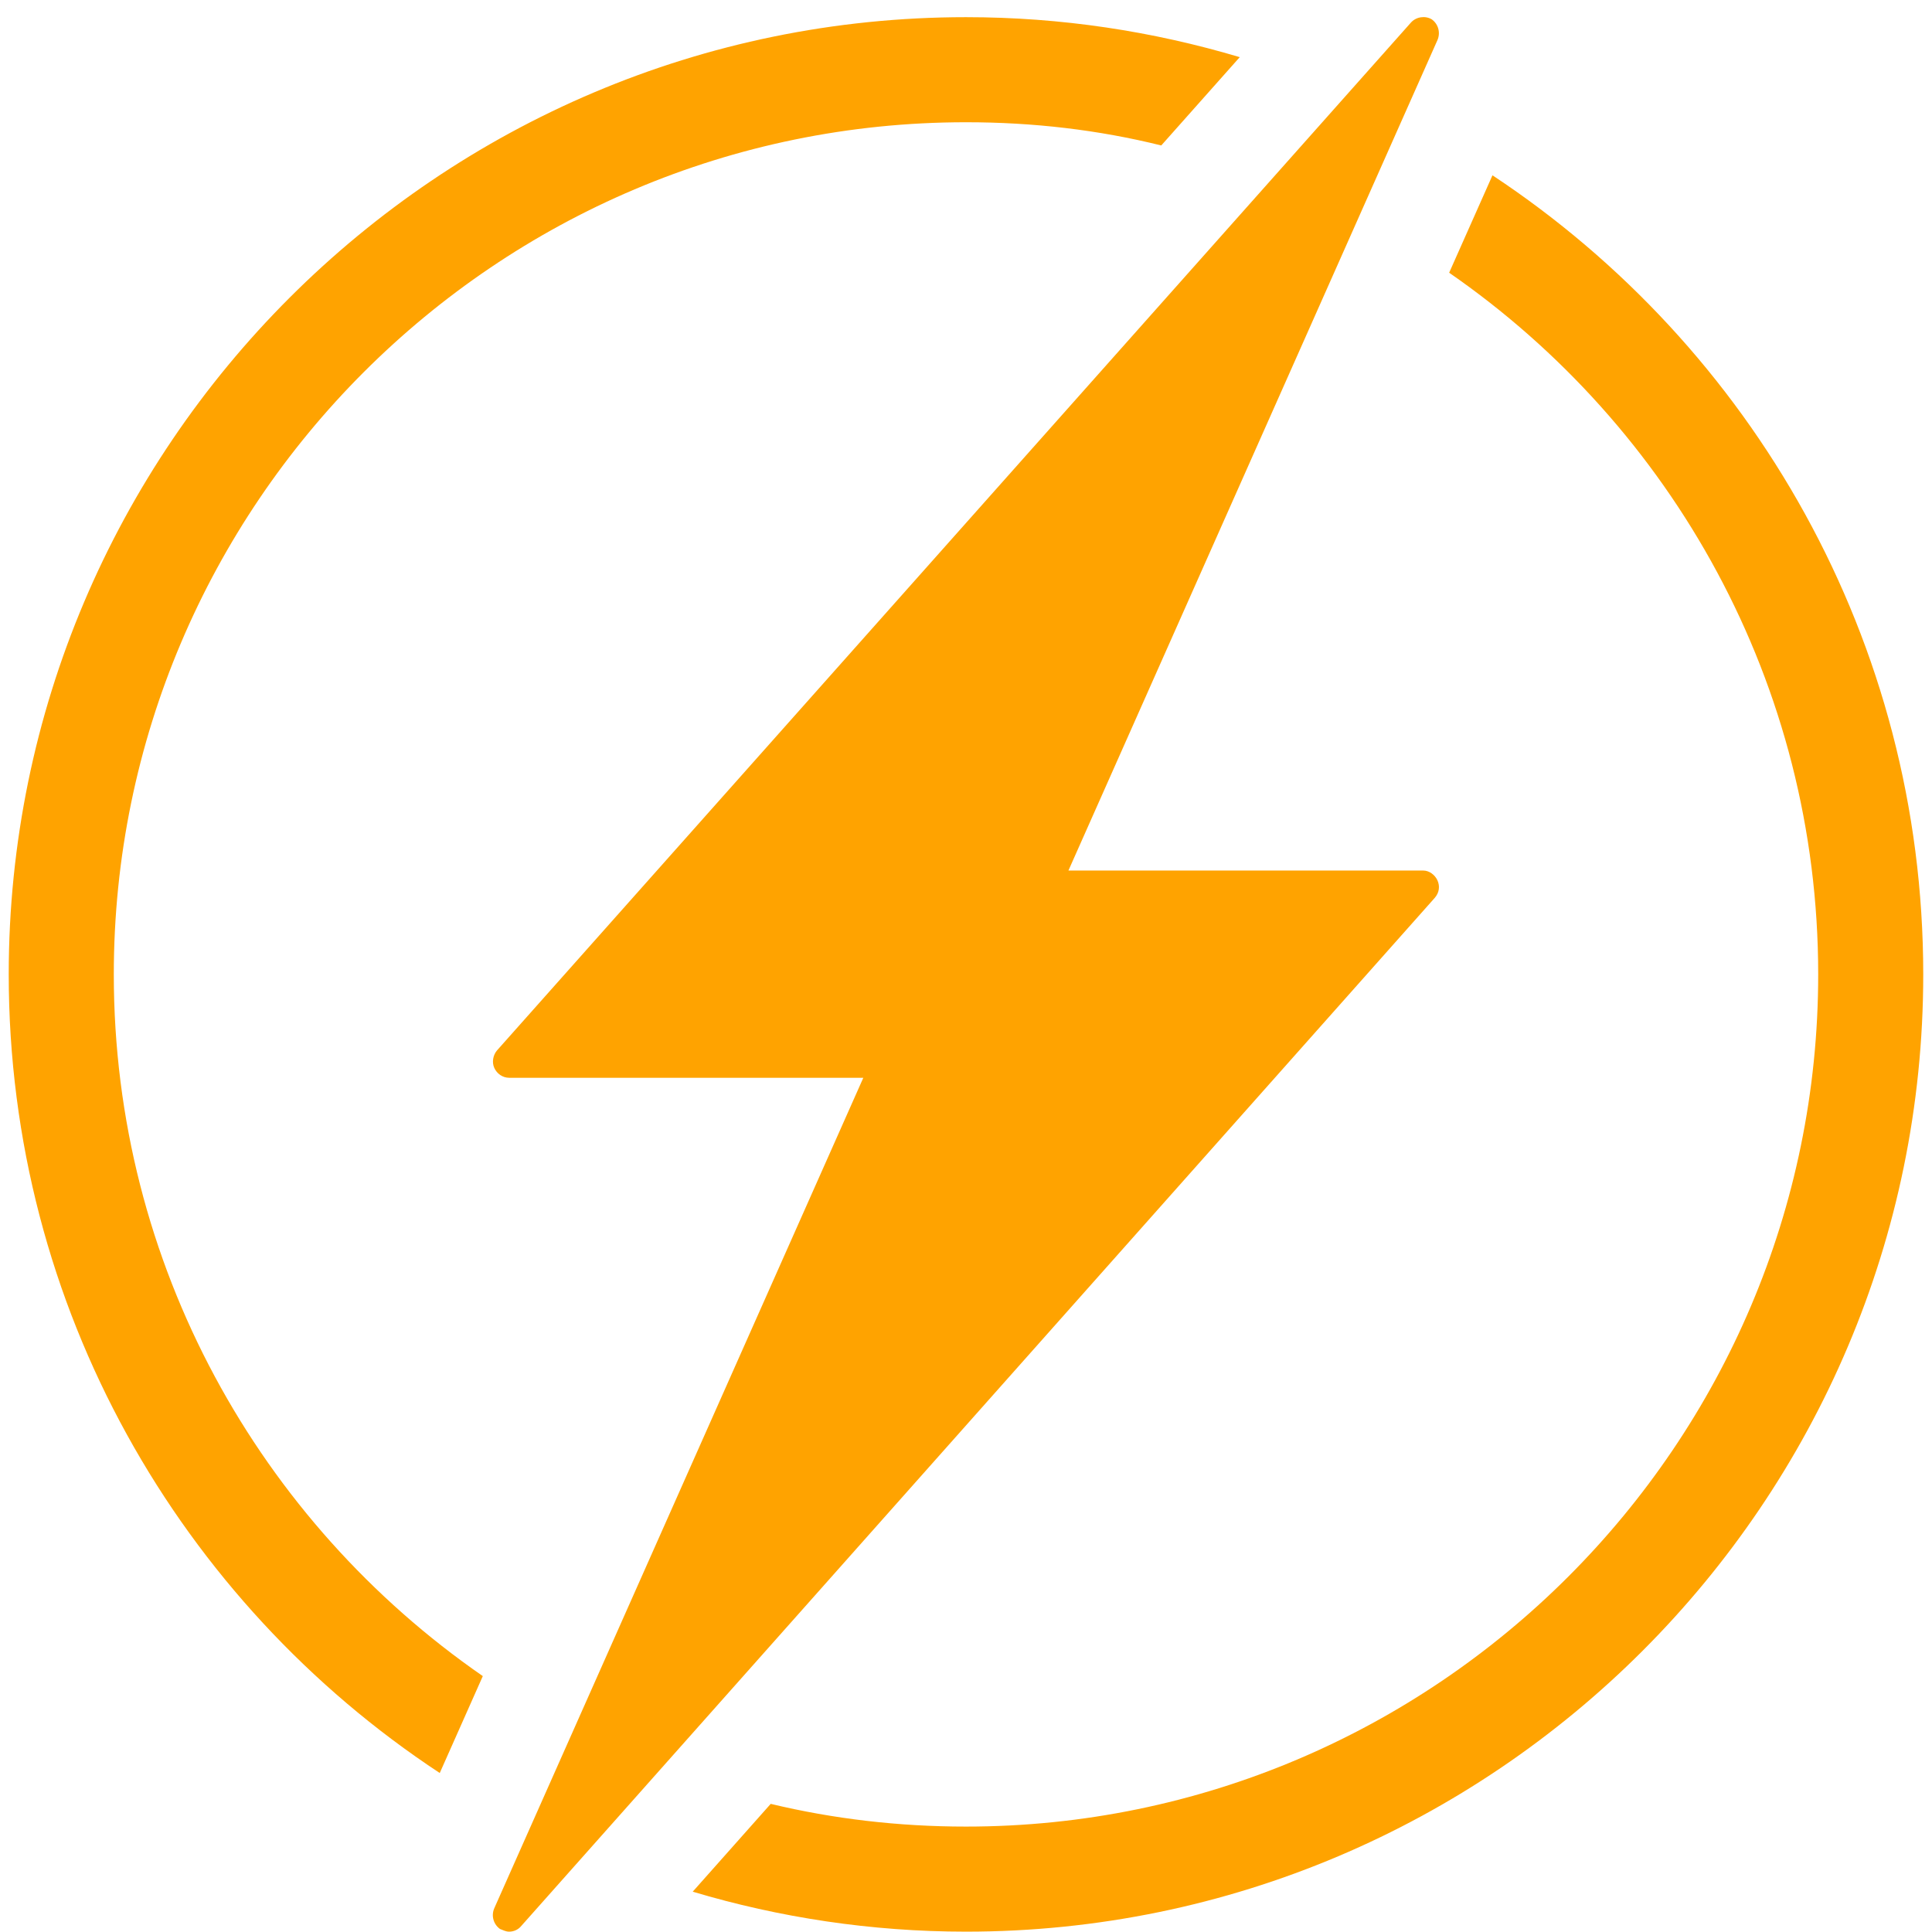 <svg width="62" height="62" viewBox="0 0 62 62" fill="none" xmlns="http://www.w3.org/2000/svg">
<path d="M46.129 28.251C46.044 28.067 45.86 27.937 45.676 27.937H34.287L46.129 1.288C46.236 1.042 46.152 0.765 45.944 0.619C45.737 0.497 45.445 0.535 45.276 0.727L15.947 33.712C15.824 33.858 15.778 34.088 15.863 34.272C15.947 34.457 16.131 34.587 16.339 34.587H27.705L15.863 61.236C15.755 61.482 15.84 61.758 16.047 61.904C16.155 61.943 16.231 61.989 16.339 61.989C16.485 61.989 16.631 61.927 16.73 61.804L46.044 28.812C46.19 28.643 46.213 28.436 46.129 28.251Z" fill="#FFA300"/>
<path d="M47.895 5.626L46.505 8.752C53.655 13.698 58.348 21.946 58.348 31.269C58.348 46.345 46.075 58.617 31 58.617C28.842 58.617 26.745 58.371 24.733 57.888L22.23 60.706C25.002 61.535 27.959 61.989 31 61.989C47.934 61.989 61.719 48.203 61.719 31.269C61.719 20.564 56.213 11.125 47.895 5.626Z" fill="#FFA300"/>
<path d="M3.652 31.27C3.652 16.195 15.924 3.923 31 3.923C33.157 3.923 35.254 4.168 37.266 4.668L39.785 1.834C36.997 1.004 34.056 0.551 31 0.551C14.066 0.551 0.28 14.329 0.28 31.27C0.28 41.968 5.787 51.415 14.112 56.898L15.494 53.788C8.344 48.842 3.652 40.594 3.652 31.27Z" fill="#FFA300"/>
</svg>
